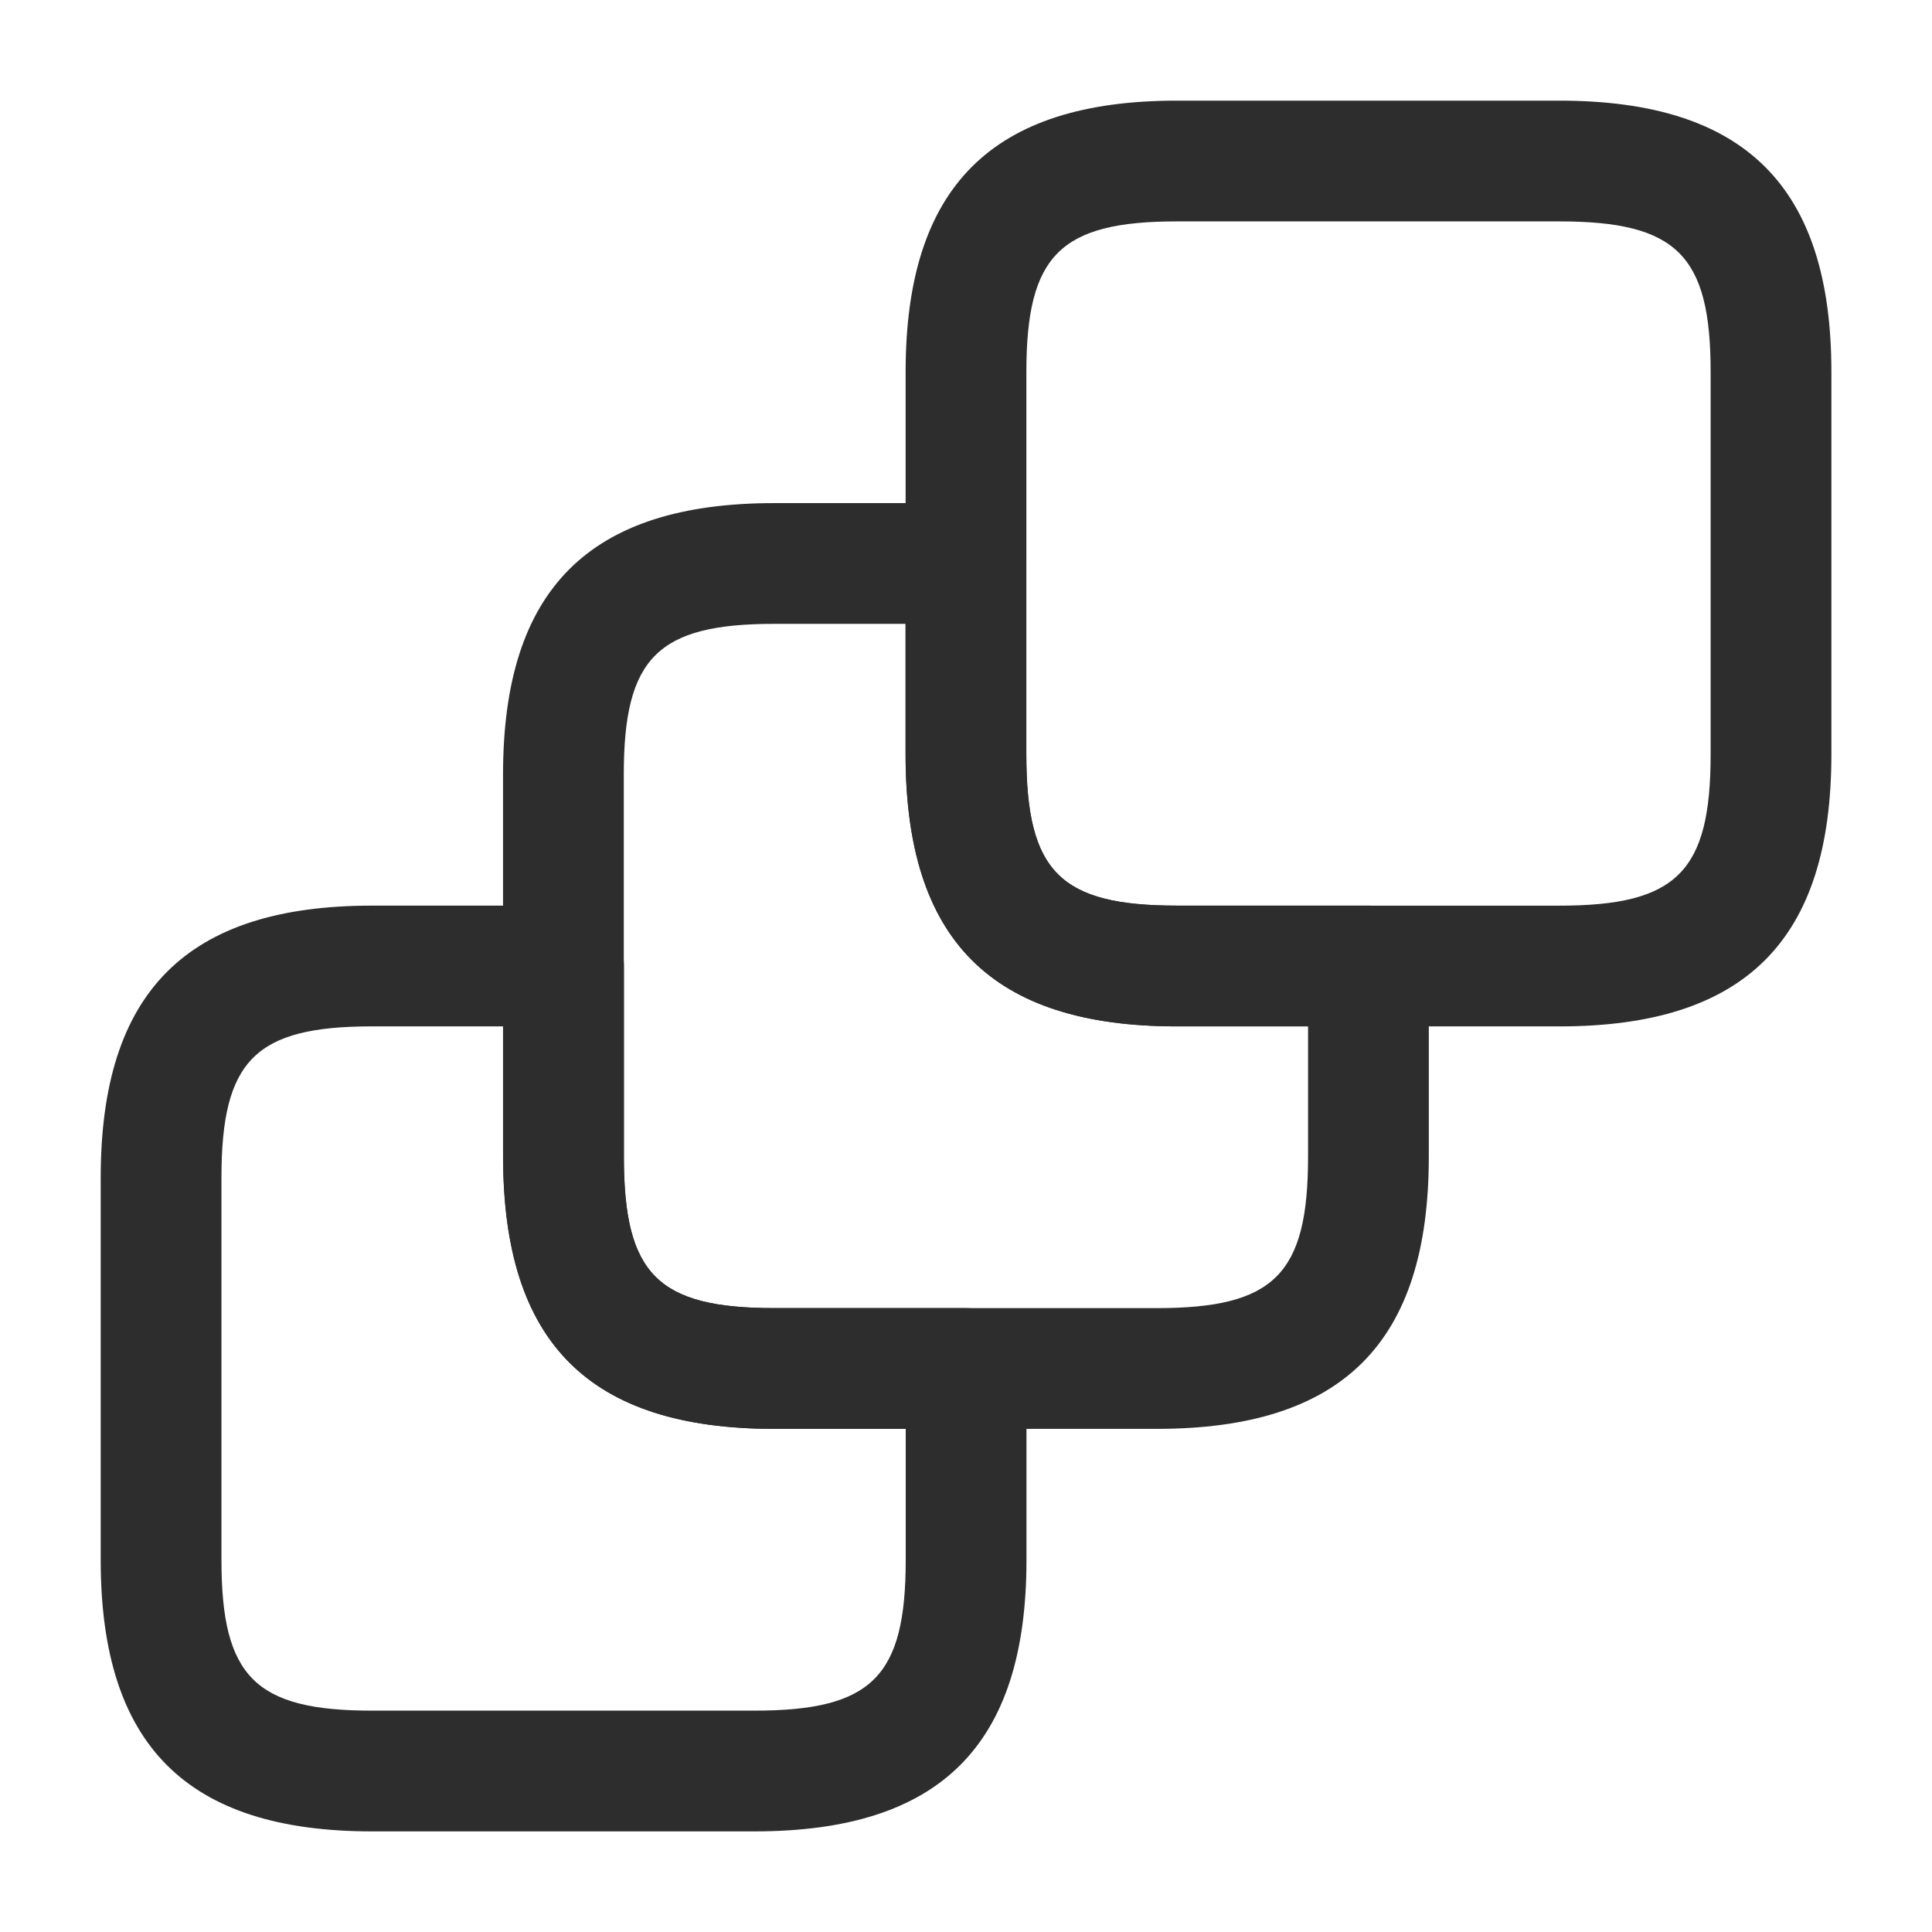 <?xml version="1.0" encoding="UTF-8"?> <svg xmlns="http://www.w3.org/2000/svg" width="64" height="64" viewBox="0 0 64 64" fill="none"> <path d="M24.989 60.667H12.323C6.189 60.667 3.336 57.813 3.336 51.68V39.013C3.336 32.853 6.189 30 12.323 30H18.669C19.763 30 20.669 30.907 20.669 32V38.32C20.669 42.213 21.789 43.333 25.656 43.333H32.003C33.096 43.333 34.003 44.24 34.003 45.333V51.68C34.003 57.813 31.149 60.667 24.989 60.667ZM12.323 34C8.456 34 7.336 35.12 7.336 39.013V51.68C7.336 55.547 8.456 56.667 12.323 56.667H24.989C28.883 56.667 30.003 55.547 30.003 51.68V47.333H25.656C19.523 47.333 16.669 44.48 16.669 38.32V34H12.323Z" fill="#2D2D2D"></path> <path d="M38.317 47.333H25.651C19.517 47.333 16.664 44.479 16.664 38.319V25.653C16.664 19.519 19.517 16.666 25.651 16.666H31.997C33.091 16.666 33.997 17.573 33.997 18.666V24.986C33.997 28.879 35.117 29.999 38.984 29.999H45.331C46.424 29.999 47.331 30.906 47.331 31.999V38.319C47.331 44.479 44.477 47.333 38.317 47.333ZM25.651 20.666C21.784 20.666 20.664 21.786 20.664 25.653V38.319C20.664 42.213 21.784 43.333 25.651 43.333H38.317C42.211 43.333 43.331 42.213 43.331 38.319V33.999H38.984C32.851 33.999 29.997 31.146 29.997 24.986V20.666H25.651Z" fill="#2D2D2D"></path> <path d="M51.653 34.001H38.987C32.853 34.001 30 31.147 30 24.987V12.321C30 6.187 32.853 3.334 38.987 3.334H51.653C57.813 3.334 60.667 6.187 60.667 12.321V24.987C60.667 31.147 57.813 34.001 51.653 34.001ZM38.987 7.334C35.12 7.334 34 8.454 34 12.321V24.987C34 28.881 35.12 30.001 38.987 30.001H51.653C55.547 30.001 56.667 28.881 56.667 24.987V12.321C56.667 8.454 55.547 7.334 51.653 7.334H38.987Z" fill="#2D2D2D"></path> </svg> 